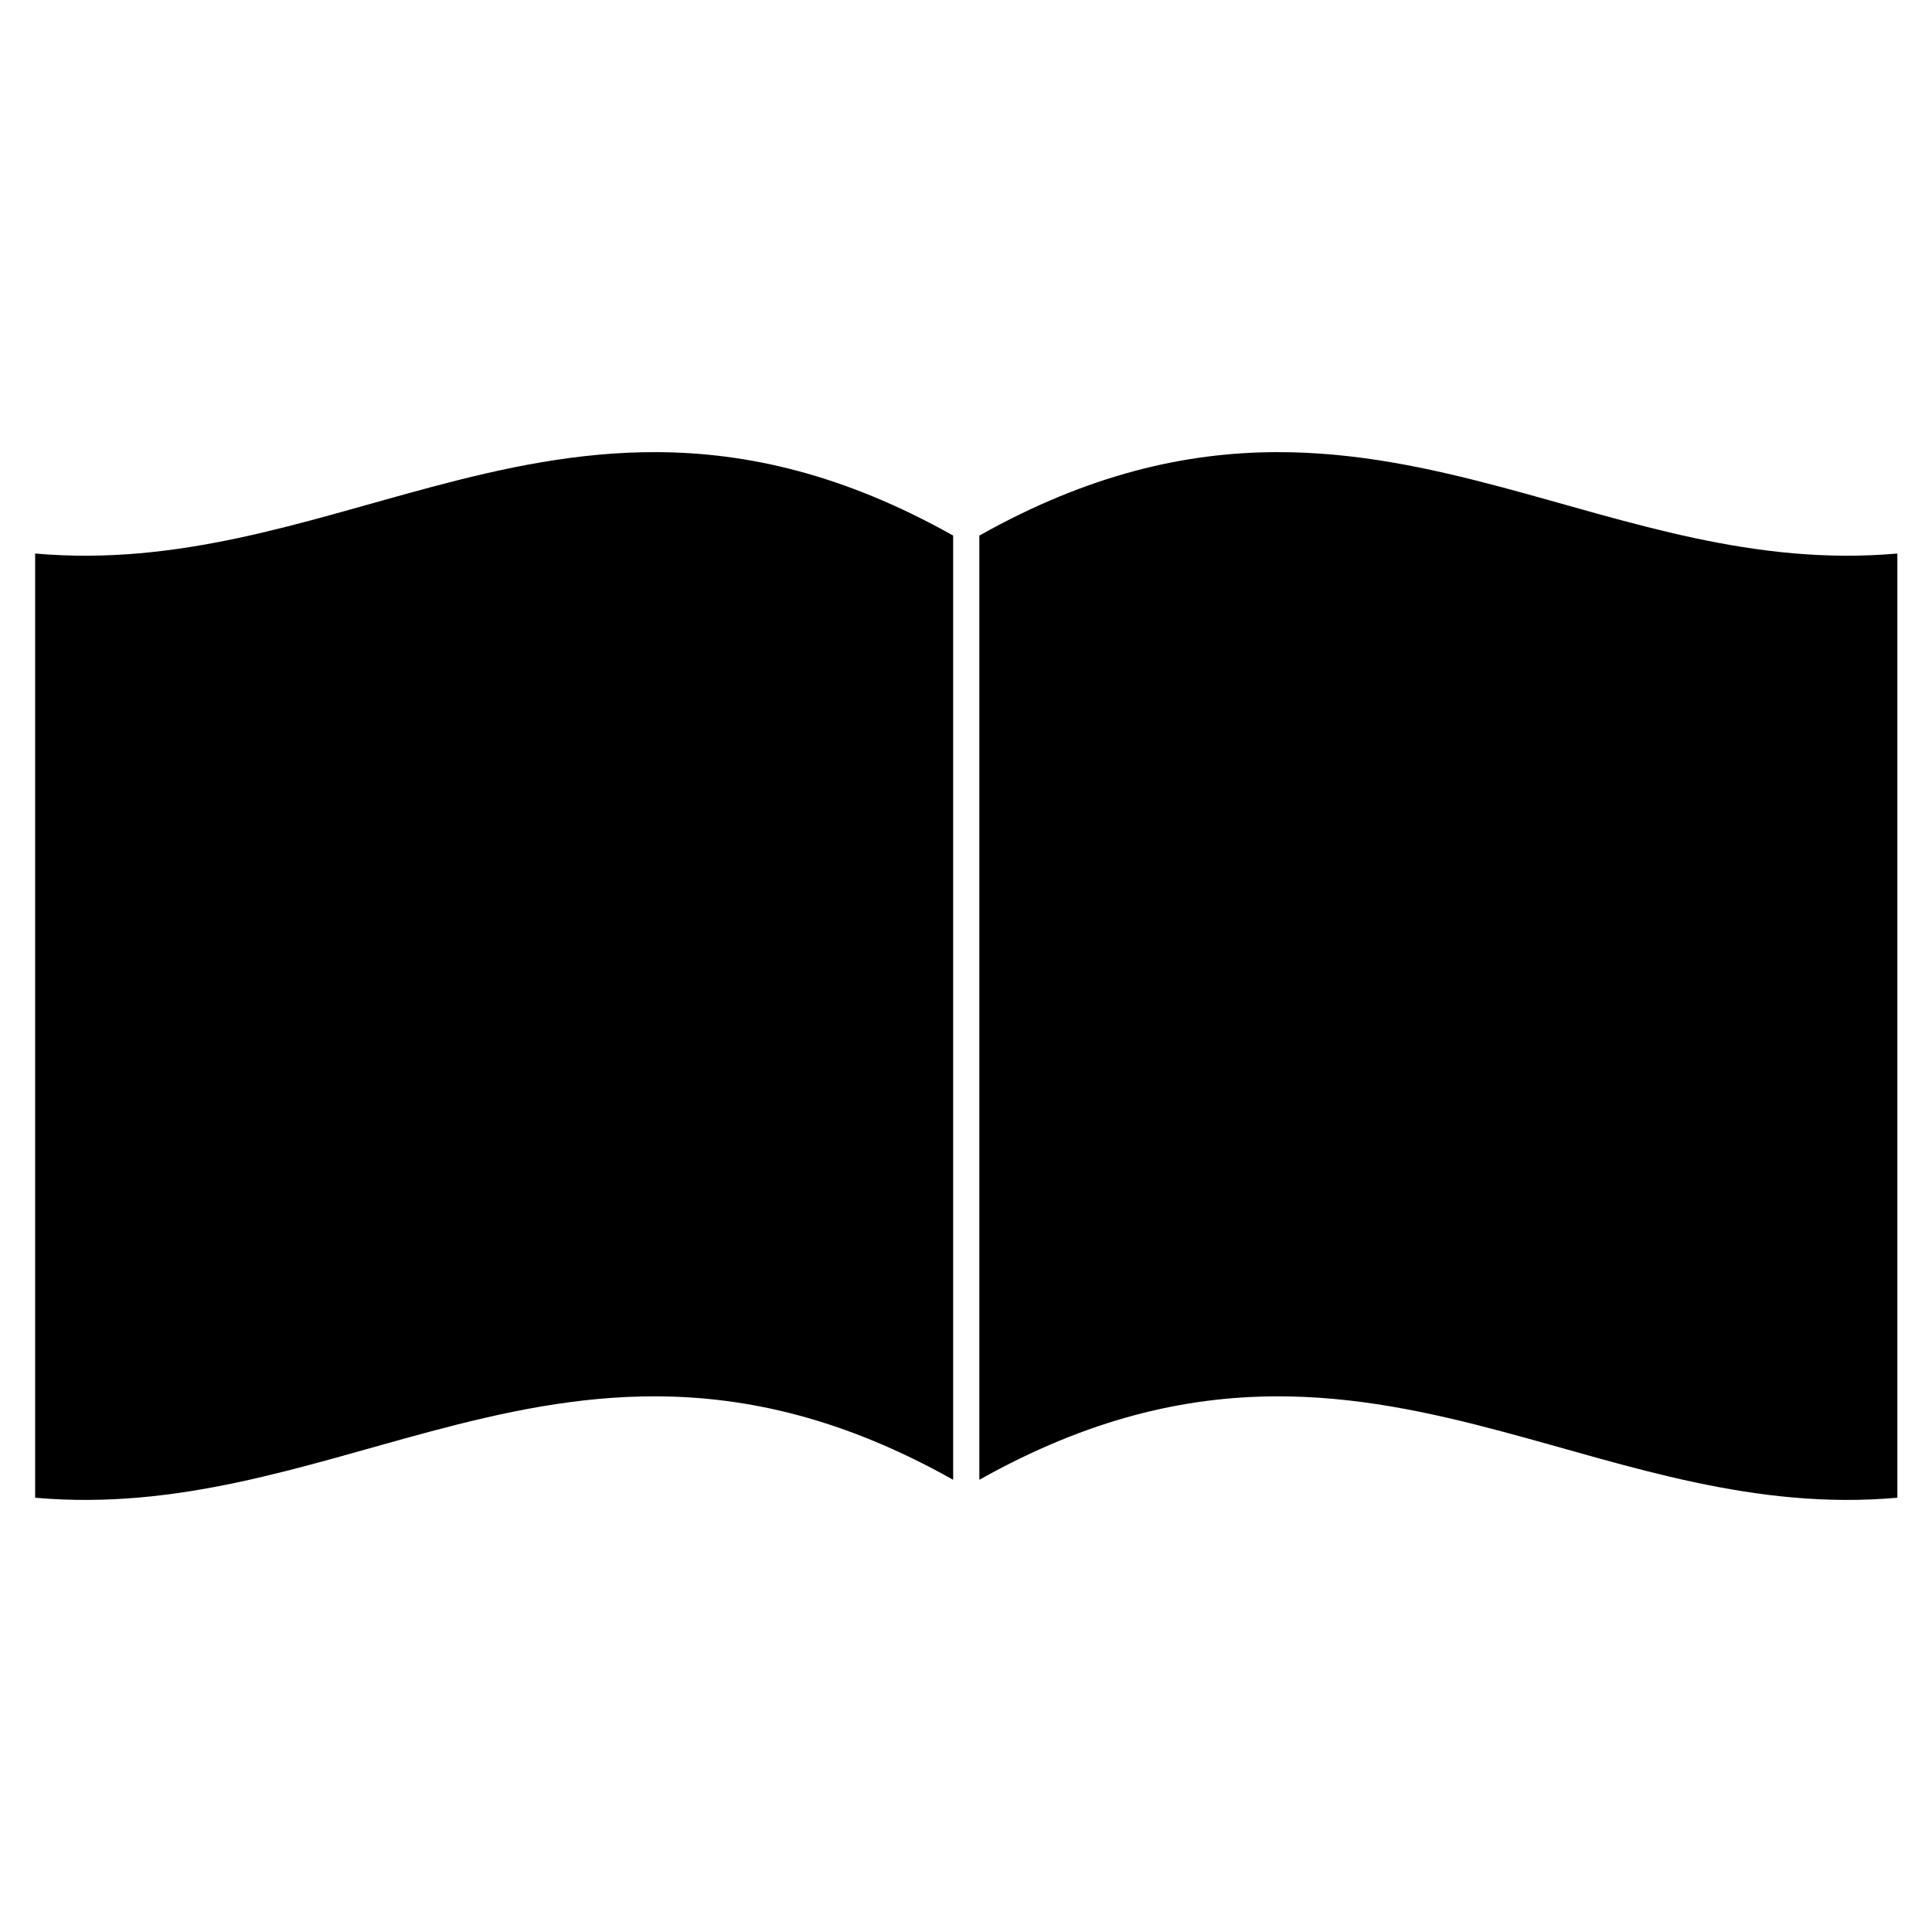 <?xml version="1.0" encoding="UTF-8" standalone="no"?>
<svg
   xmlns:dc="http://purl.org/dc/elements/1.1/"
   xmlns:cc="http://creativecommons.org/ns#"
   xmlns:rdf="http://www.w3.org/1999/02/22-rdf-syntax-ns#"
   xmlns:svg="http://www.w3.org/2000/svg"
   xmlns="http://www.w3.org/2000/svg"
   xmlns:sodipodi="http://sodipodi.sourceforge.net/DTD/sodipodi-0.dtd"
   xmlns:inkscape="http://www.inkscape.org/namespaces/inkscape"
   width="280mm"
   height="280mm"
   viewBox="0 0 280 280"
   version="1.1"
   id="svg8"
   inkscape:version="1.0.1 (3bc2e813f5, 2020-09-07)"
   sodipodi:docname="Academic2.svg">
  <defs
     id="defs2" />
  <sodipodi:namedview
     id="base"
     pagecolor="#ffffff"
     bordercolor="#666666"
     borderopacity="1.0"
     inkscape:pageopacity="0.0"
     inkscape:pageshadow="2"
     inkscape:zoom="0.49497475"
     inkscape:cx="437.63537"
     inkscape:cy="404.24179"
     inkscape:document-units="mm"
     inkscape:current-layer="layer1"
     inkscape:document-rotation="0"
     showgrid="false"
     inkscape:window-width="1600"
     inkscape:window-height="836"
     inkscape:window-x="0"
     inkscape:window-y="27"
     inkscape:window-maximized="1" />
  <g
     inkscape:label="Layer 1"
     inkscape:groupmode="layer"
     id="layer1"
     transform="translate(80.146,-34.347)">
    <path
       id="path851"
       style="fill:#000000;fill-opacity:1;stroke-width:1.728"
       d="m 104.675,99.874 c -13.039,0.066 -27.035,3.188 -42.863,12.081 l -0.025,-0.064 v 136.842 l 0.025,0.064 c 15.828,-8.894 29.824,-12.015 42.863,-12.081 11.505,-0.058 22.263,2.262 32.877,5.095 18.494,4.937 36.544,11.435 57.283,9.597 V 114.567 c -20.739,1.837 -38.789,-4.66 -57.283,-9.597 -10.613,-2.833 -21.372,-5.154 -32.877,-5.095 z" />
    <path
       id="path856"
       style="fill:#000000;fill-opacity:1;stroke-width:1.728"
       d="m 15.106,99.874 c 13.039,0.066 27.035,3.188 42.862,12.081 l 0.025,-0.064 v 136.842 l -0.025,0.064 c -15.828,-8.894 -29.824,-12.015 -42.862,-12.081 -11.505,-0.058 -22.263,2.262 -32.877,5.095 -18.494,4.937 -36.544,11.435 -57.283,9.597 V 114.567 c 20.739,1.837 38.789,-4.66 57.283,-9.597 10.613,-2.833 21.372,-5.154 32.877,-5.095 z" />
  </g>
</svg>
